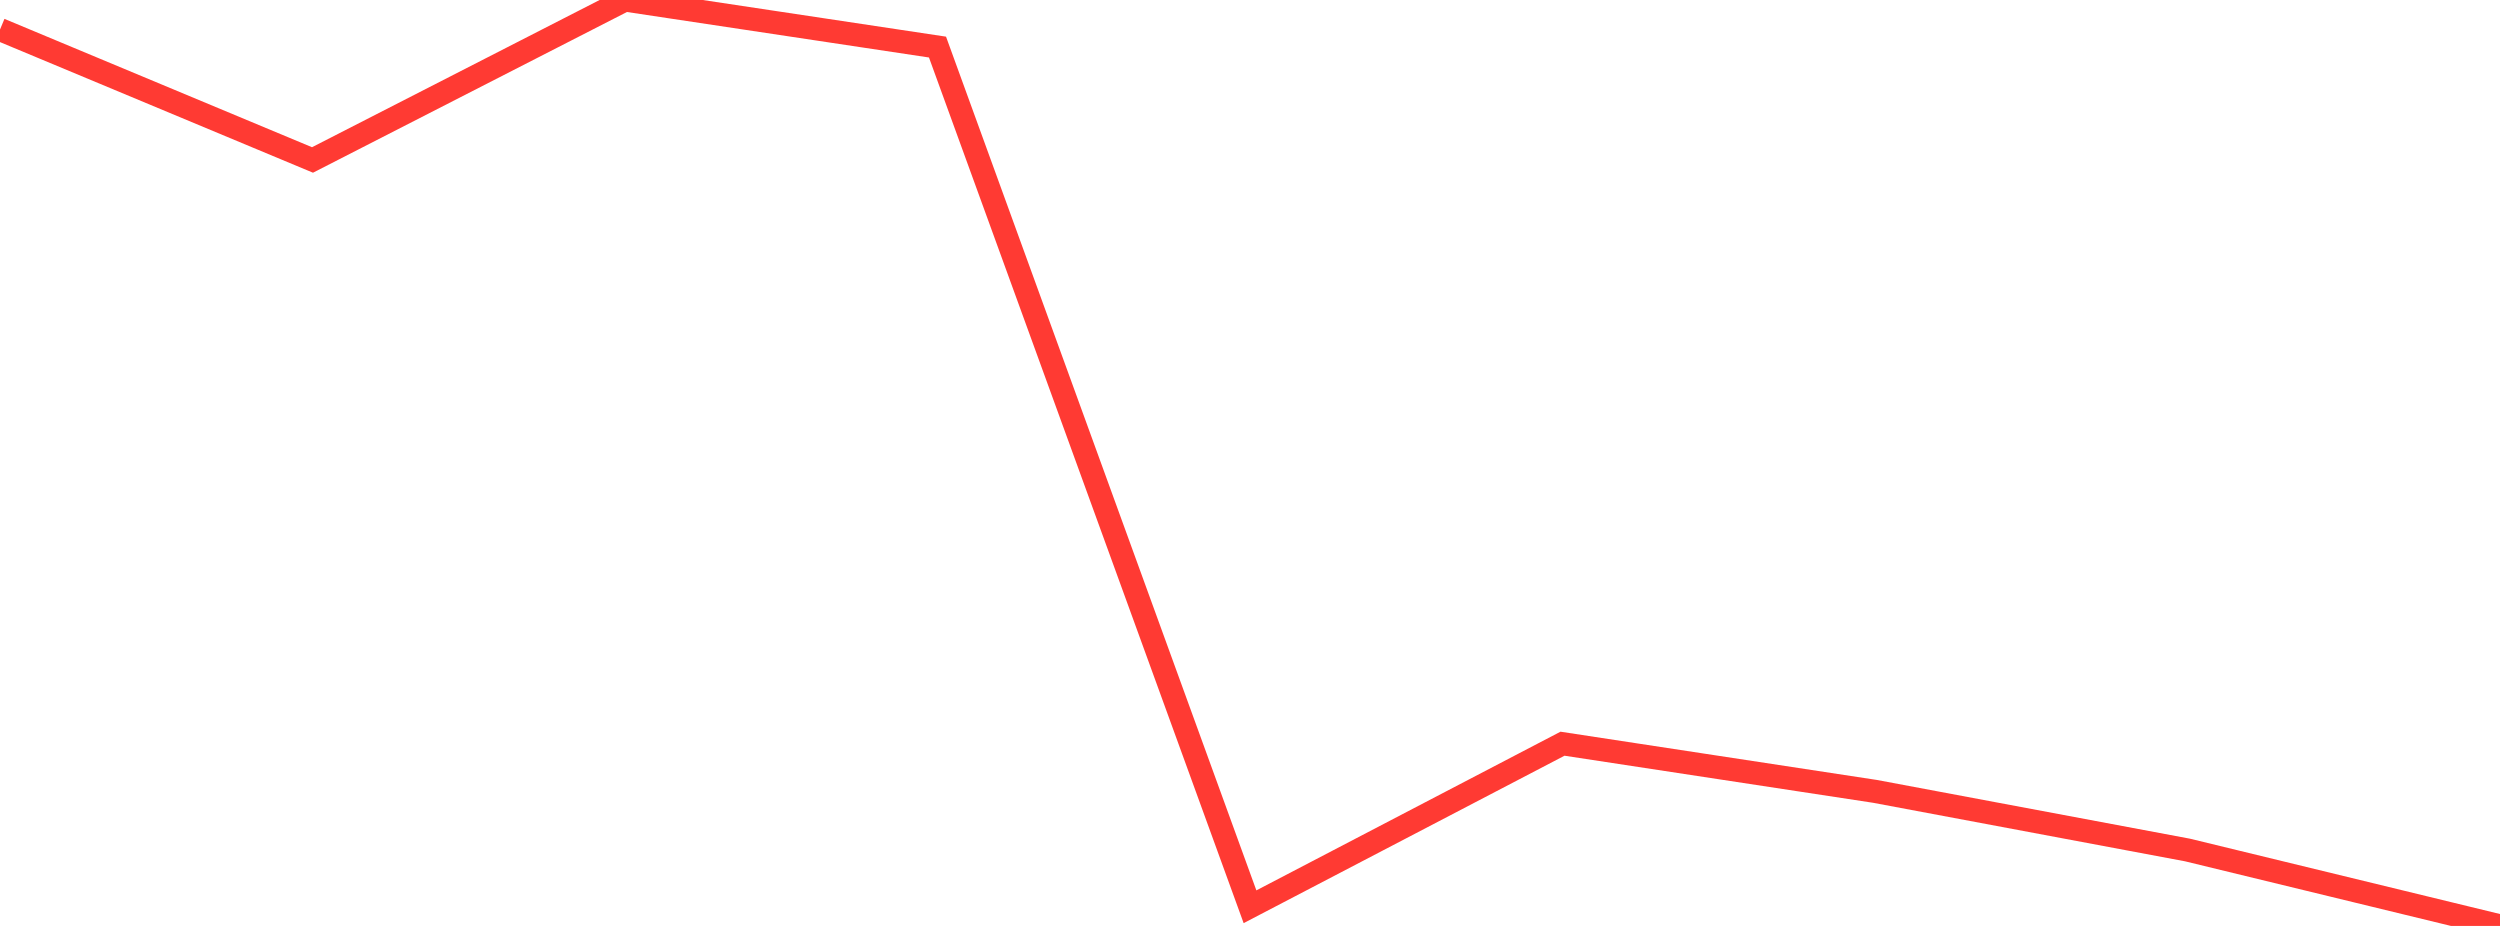 <?xml version="1.0" standalone="no"?>
<!DOCTYPE svg PUBLIC "-//W3C//DTD SVG 1.1//EN" "http://www.w3.org/Graphics/SVG/1.1/DTD/svg11.dtd">

<svg width="135" height="50" viewBox="0 0 135 50" preserveAspectRatio="none" 
  xmlns="http://www.w3.org/2000/svg"
  xmlns:xlink="http://www.w3.org/1999/xlink">


<polyline points="0.0, 1.596 16.875, 8.638 33.75, 0.0 50.625, 2.542 67.5, 48.965 84.375, 40.16 101.25, 42.734 118.125, 45.9 135.0, 50.0" fill="none" stroke="#ff3a33" stroke-width="1.25"/>

</svg>